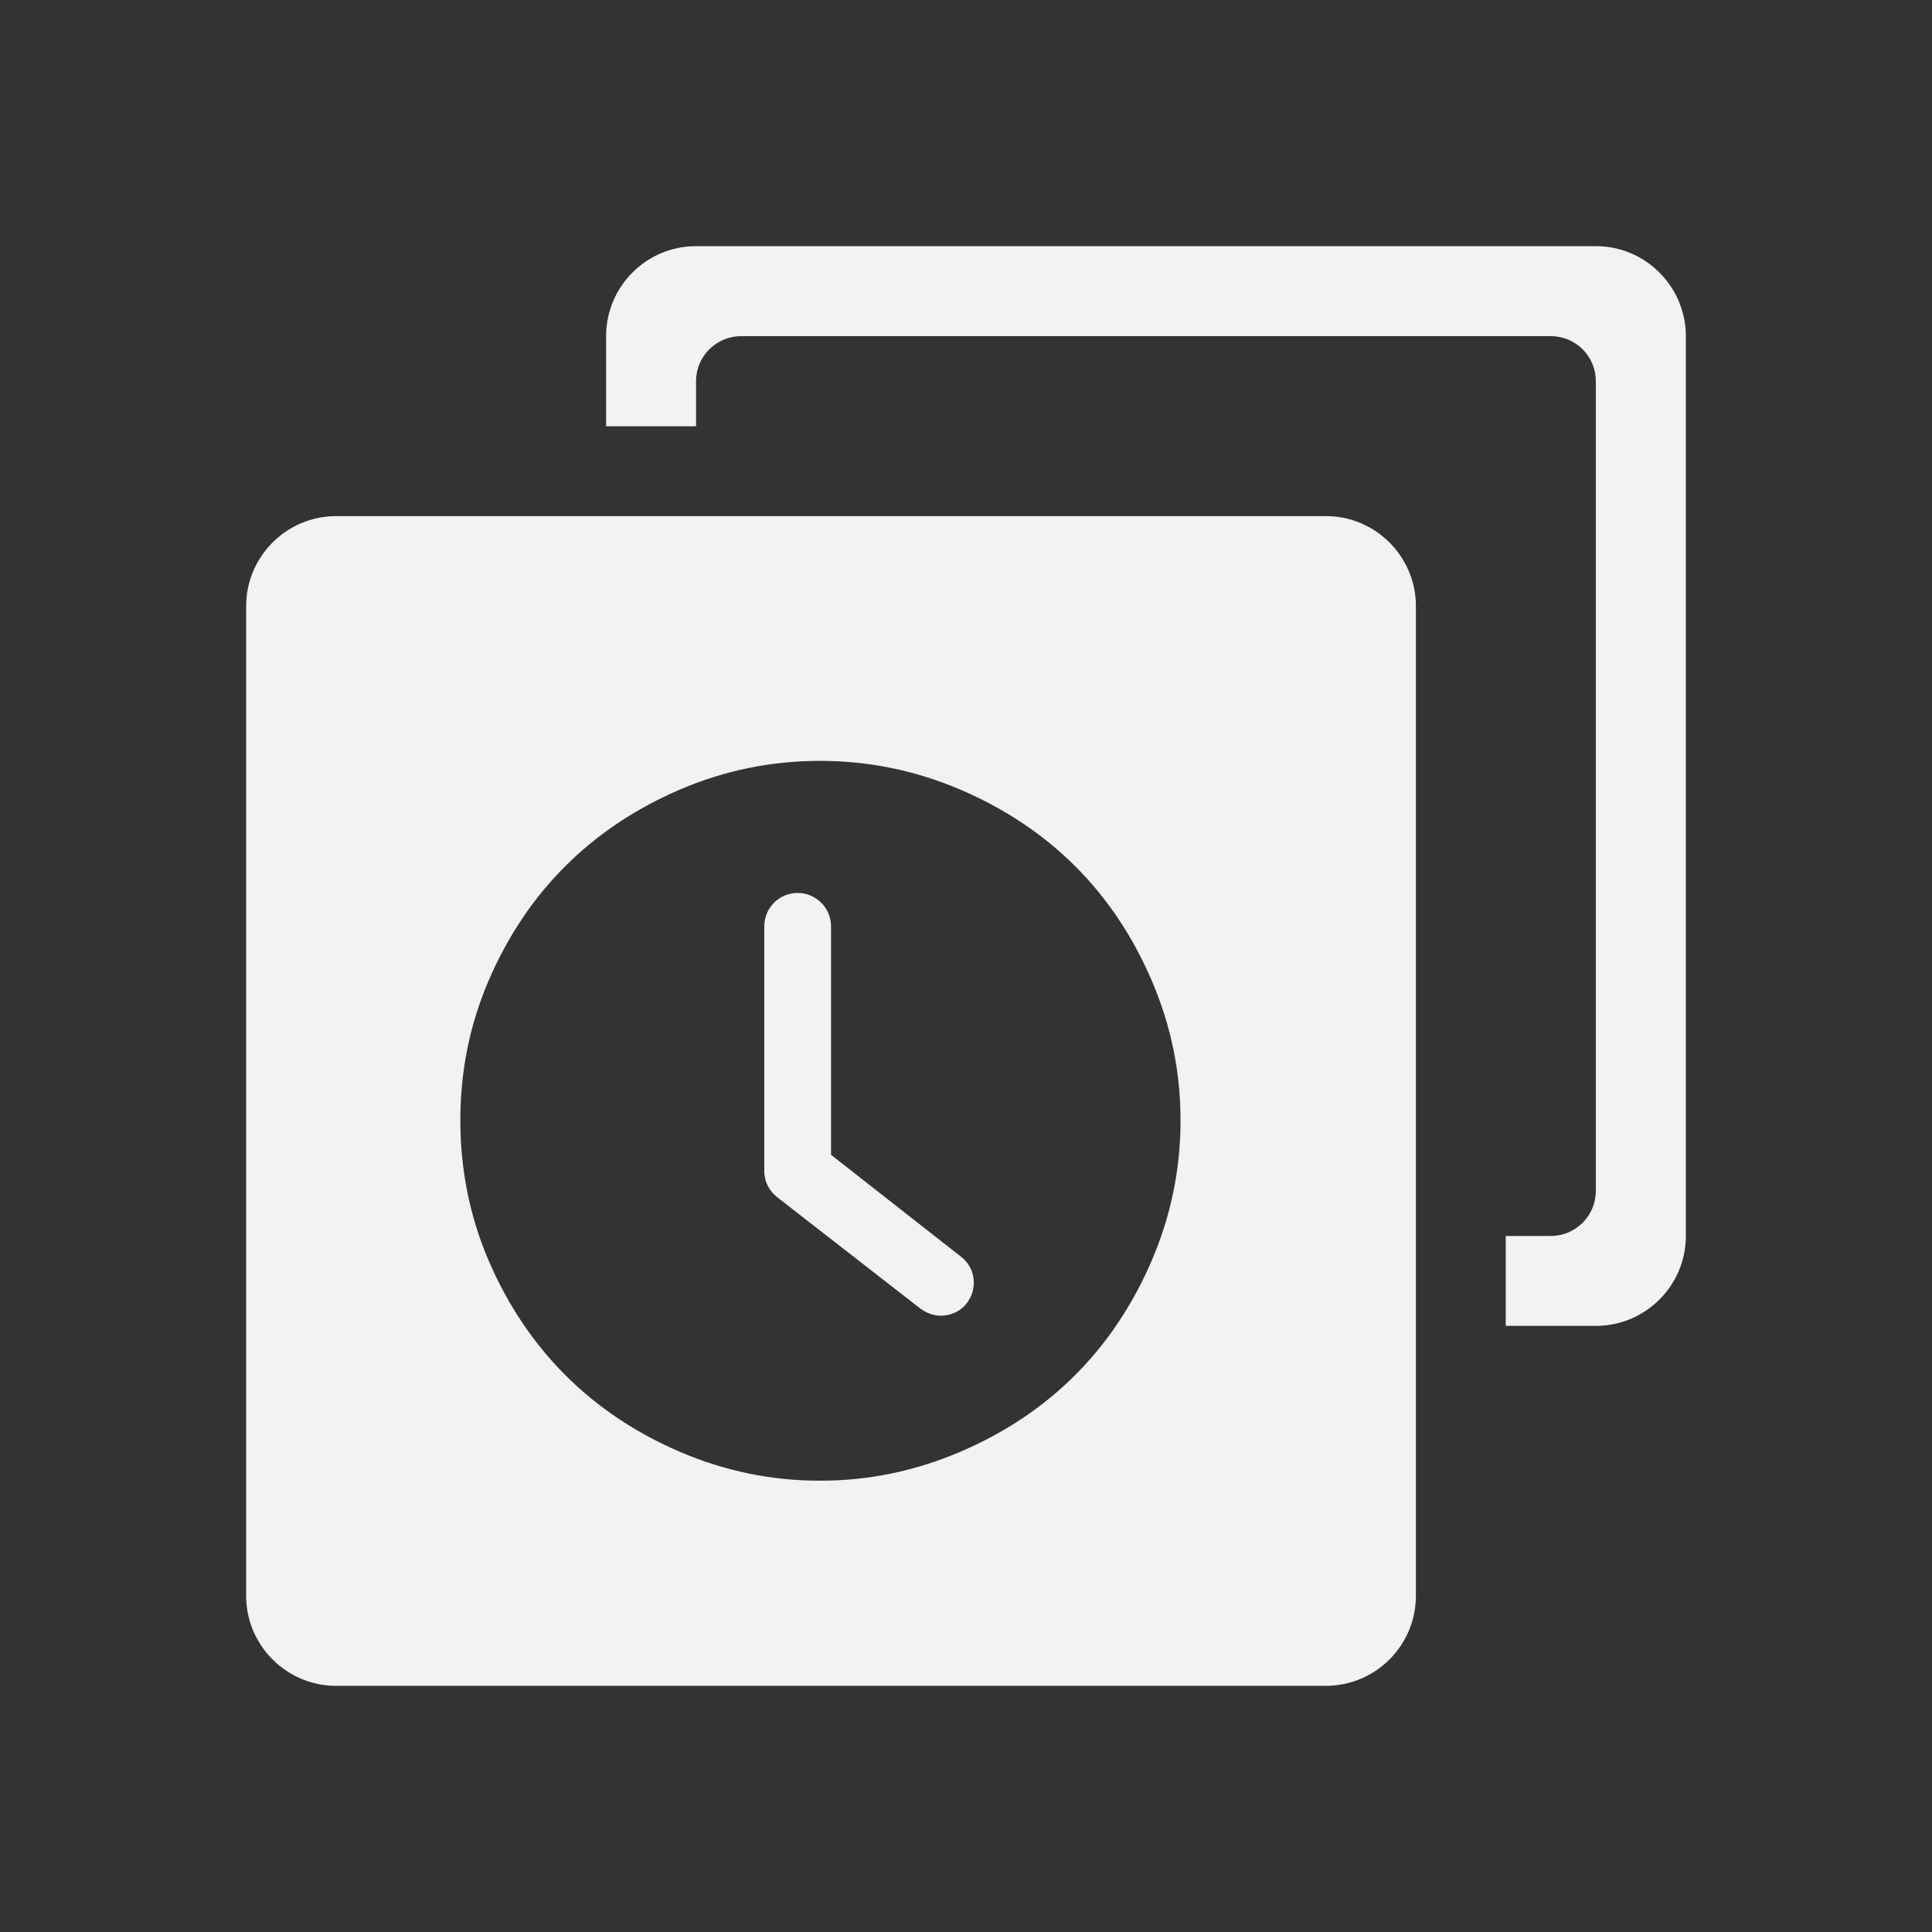 <svg xmlns="http://www.w3.org/2000/svg" viewBox="0 0 22 22">
  <rect x="0" y="0" width="22" height="22" fill="#333333" stroke="none"/>
  <defs id="defs3051">
    <style type="text/css" id="current-color-scheme">
      .ColorScheme-Text {
        color:#f2f2f2
      }
      </style>
  </defs>
 <path 
     style="fill:currentColor;fill-opacity:1;stroke:none"      
	 class="ColorScheme-Text"
        d="M 7.926 2.803 C 7.36 2.803 6.902 3.263 6.902 3.828 L 6.902 4.854 L 7.926 4.854 L 7.926 4.34 C 7.926 4.057 8.157 3.828 8.439 3.828 L 17.66 3.828 C 17.943 3.828 18.172 4.057 18.172 4.34 L 18.172 13.561 C 18.172 13.843 17.943 14.074 17.66 14.074 L 17.146 14.074 L 17.146 15.098 L 18.172 15.098 C 18.737 15.098 19.197 14.64 19.197 14.074 L 19.197 3.828 C 19.197 3.263 18.737 2.803 18.172 2.803 L 7.926 2.803 z M 3.828 5.877 C 3.263 5.877 2.803 6.337 2.803 6.902 L 2.803 18.172 C 2.803 18.737 3.263 19.197 3.828 19.197 L 15.098 19.197 C 15.663 19.197 16.123 18.737 16.123 18.172 L 16.123 6.902 C 16.123 6.337 15.663 5.877 15.098 5.877 L 3.828 5.877 z M 9.338 8.664 C 9.894 8.664 10.424 8.774 10.932 8.99 C 11.948 9.424 12.683 10.158 13.115 11.166 C 13.333 11.674 13.443 12.202 13.443 12.758 C 13.443 13.314 13.333 13.846 13.115 14.354 C 12.683 15.361 11.948 16.1 10.932 16.533 C 10.424 16.75 9.894 16.861 9.338 16.861 C 8.782 16.861 8.252 16.751 7.744 16.533 C 6.736 16.101 5.998 15.363 5.564 14.354 C 5.347 13.848 5.242 13.314 5.242 12.758 C 5.242 12.202 5.347 11.672 5.564 11.166 C 5.998 10.156 6.736 9.423 7.744 8.99 C 8.252 8.773 8.782 8.664 9.338 8.664 z M 9.082 10.168 C 8.873 10.168 8.703 10.338 8.703 10.547 L 8.703 13.336 C 8.703 13.456 8.761 13.563 8.85 13.633 L 10.479 14.9 C 10.548 14.951 10.629 14.982 10.711 14.982 C 10.825 14.982 10.94 14.933 11.01 14.838 C 11.136 14.673 11.11 14.433 10.939 14.307 L 9.463 13.15 L 9.463 10.547 C 9.463 10.338 9.291 10.168 9.082 10.168 z "
     />
</svg>
